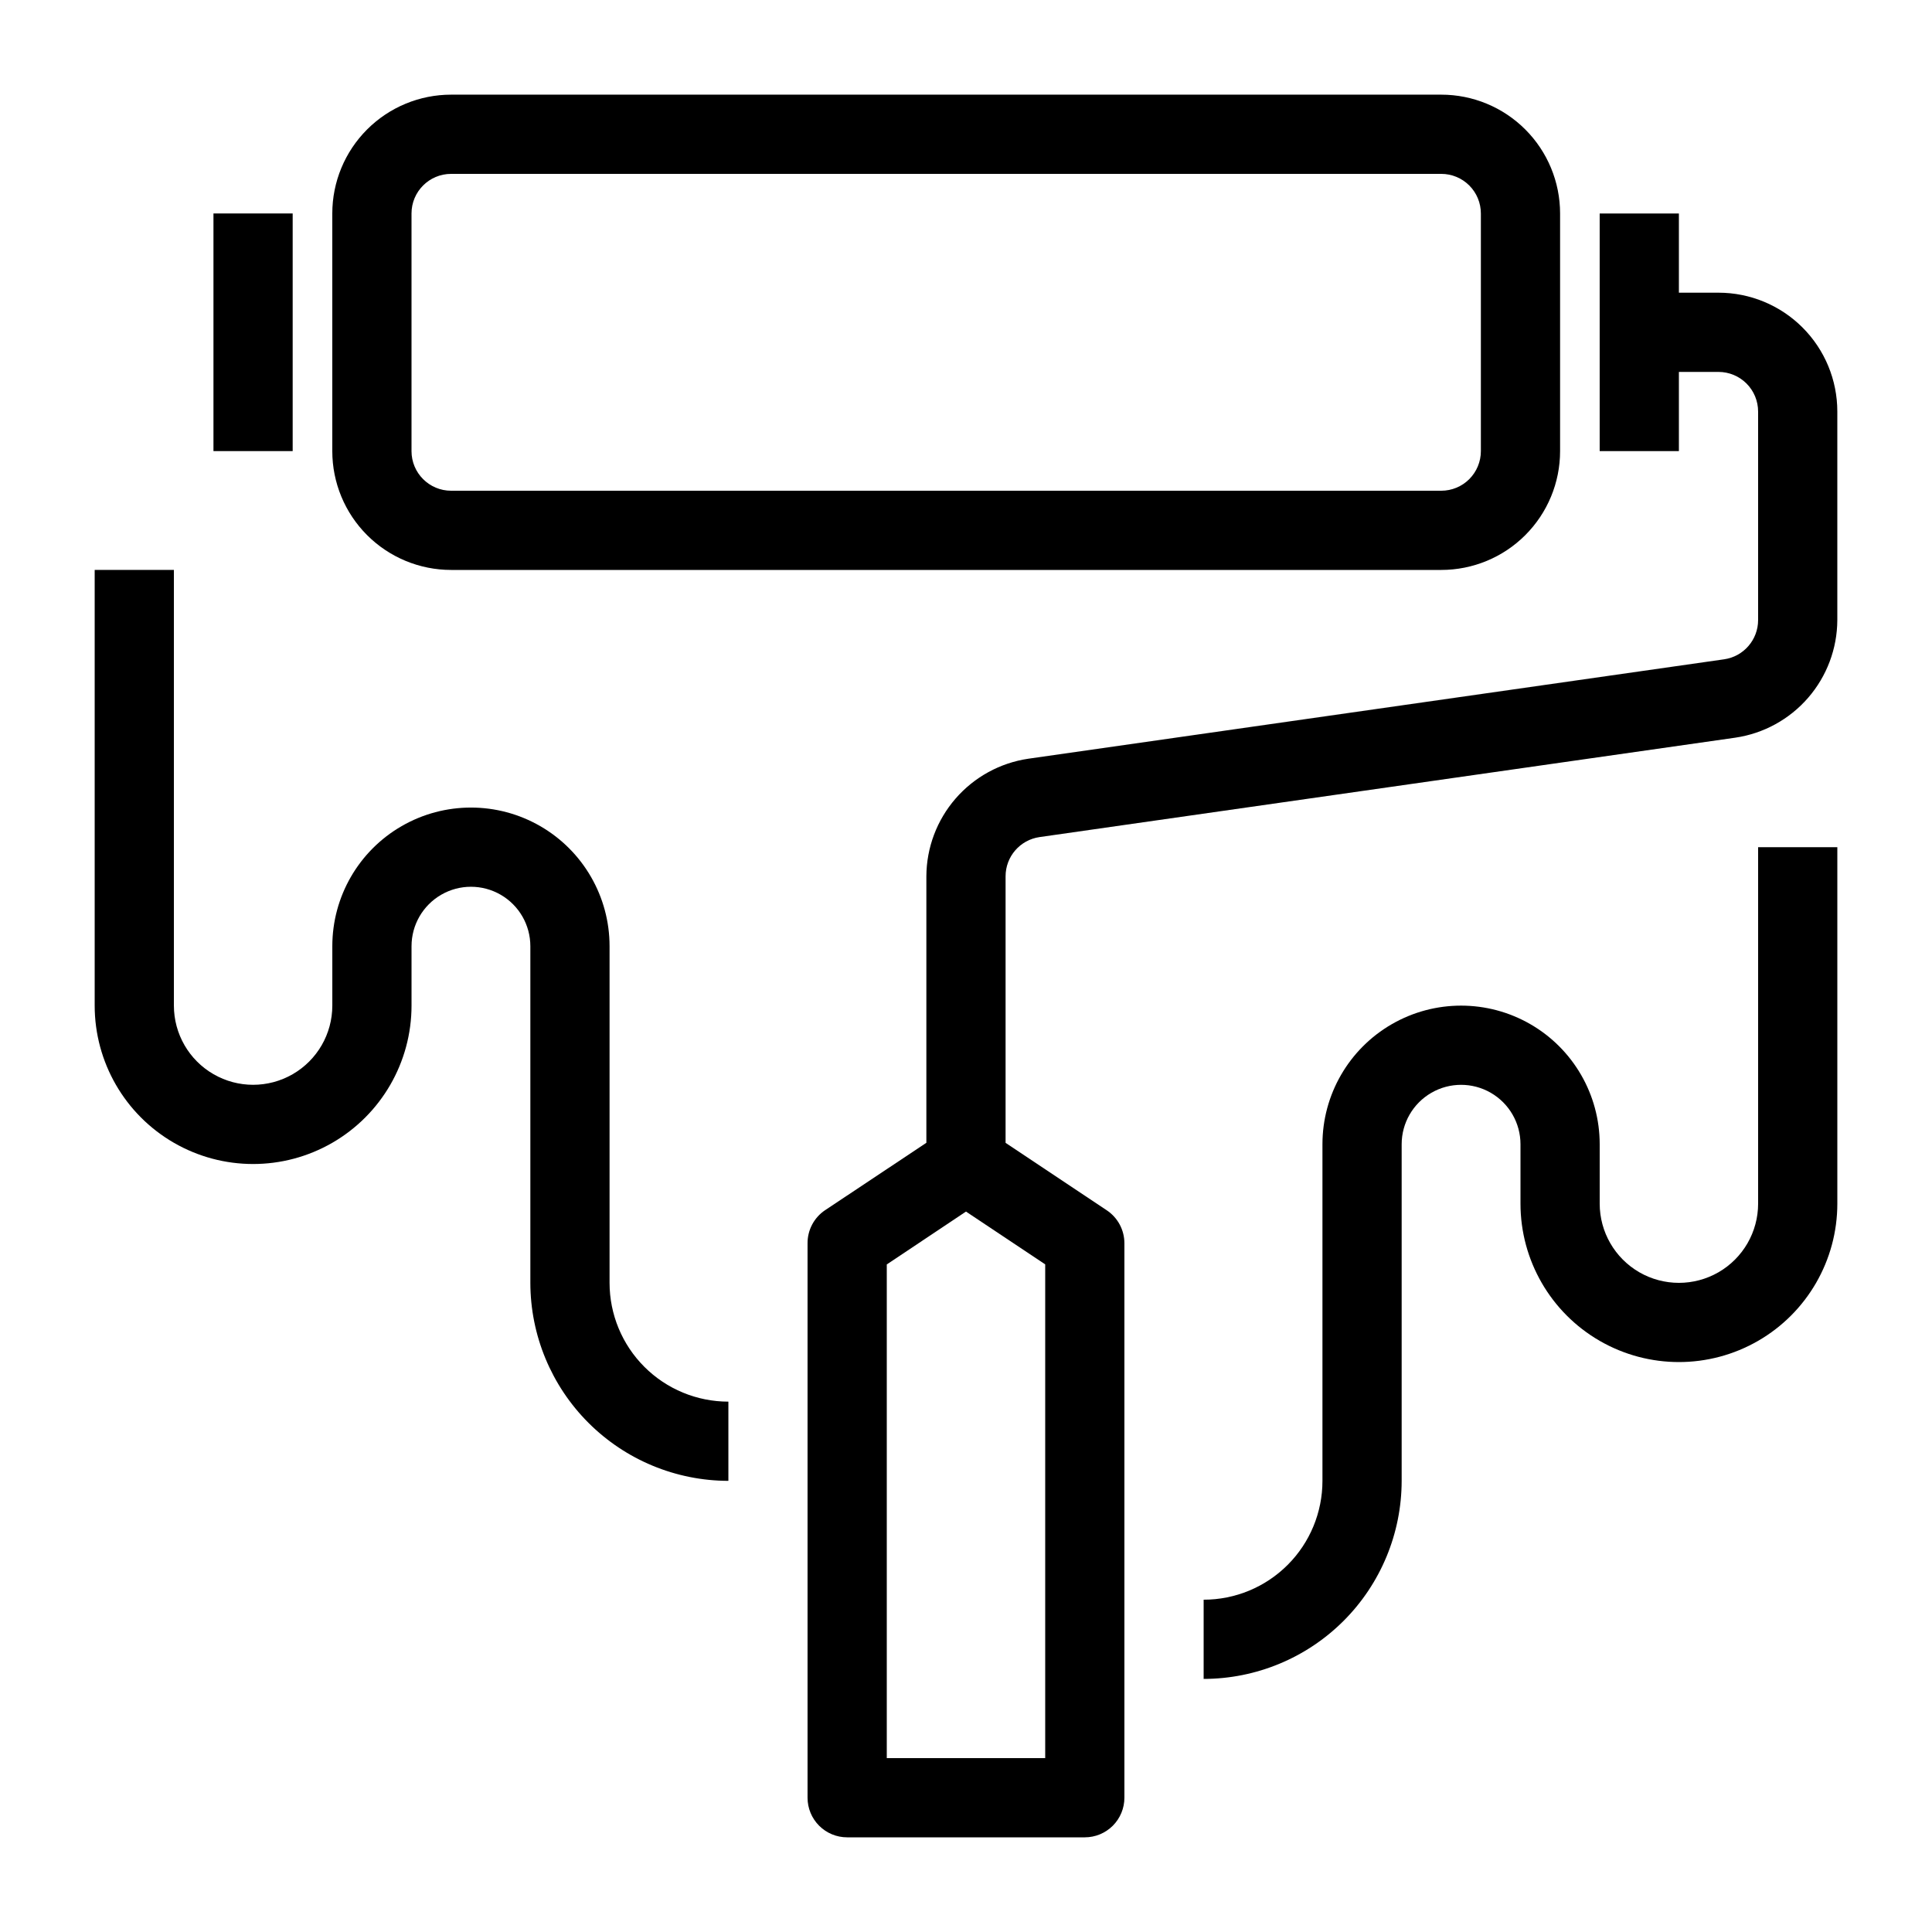 <?xml version="1.0" encoding="UTF-8"?>
<!-- Uploaded to: SVG Repo, www.svgrepo.com, Generator: SVG Repo Mixer Tools -->
<svg fill="#000000" width="800px" height="800px" version="1.1" viewBox="144 144 512 512" xmlns="http://www.w3.org/2000/svg">
 <g>
  <path d="m263.55 295.04h262.4c8.352 0 16.363-3.316 22.266-9.223 5.906-5.906 9.223-13.914 9.223-22.266v-62.977c0-8.352-3.316-16.359-9.223-22.266-5.902-5.906-13.914-9.223-22.266-9.223h-262.4c-8.352 0-16.359 3.316-22.266 9.223s-9.223 13.914-9.223 22.266v62.977c0 8.352 3.316 16.359 9.223 22.266s13.914 9.223 22.266 9.223zm-10.496-94.465c0-5.797 4.699-10.496 10.496-10.496h262.4c2.785 0 5.457 1.105 7.422 3.074 1.969 1.969 3.074 4.637 3.074 7.422v62.977c0 2.781-1.105 5.453-3.074 7.422-1.965 1.969-4.637 3.074-7.422 3.074h-262.4c-5.797 0-10.496-4.699-10.496-10.496z"/>
  <path d="m599.42 221.57h-10.496v-20.992h-20.992v62.977h20.992v-20.992h10.496c2.785 0 5.453 1.105 7.422 3.074s3.074 4.637 3.074 7.422v55.273-0.004c0 5.223-3.836 9.652-9.004 10.395l-184.38 26.344c-7.488 1.098-14.332 4.848-19.293 10.562-4.961 5.715-7.707 13.02-7.742 20.59v70.637l-26.816 17.844h-0.004c-2.93 1.957-4.684 5.254-4.668 8.777v146.94c0 2.785 1.105 5.453 3.074 7.422s4.637 3.074 7.422 3.074h62.977c2.781 0 5.453-1.105 7.422-3.074 1.965-1.969 3.074-4.637 3.074-7.422v-146.94c0-3.512-1.754-6.789-4.672-8.734l-26.816-17.875v-70.637c-0.004-5.223 3.836-9.652 9.004-10.395l184.38-26.344c7.488-1.098 14.336-4.848 19.297-10.566s7.707-13.027 7.738-20.598v-55.27c0-8.352-3.316-16.359-9.223-22.266-5.902-5.906-13.914-9.223-22.266-9.223zm-178.43 388.35h-41.984v-130.83l20.992-14.012 20.992 13.992z"/>
  <path d="m609.92 462.98c0 7.496-4 14.43-10.496 18.18-6.492 3.746-14.496 3.746-20.992 0-6.492-3.75-10.496-10.684-10.496-18.18v-15.746c0-13.125-7-25.25-18.367-31.812-11.367-6.562-25.371-6.562-36.734 0-11.367 6.562-18.371 18.688-18.371 31.812v89.215c0 8.352-3.316 16.363-9.223 22.266-5.902 5.906-13.914 9.223-22.262 9.223v20.992c13.91-0.016 27.25-5.551 37.09-15.387 9.836-9.84 15.371-23.18 15.387-37.094v-89.215c0-5.625 3.004-10.82 7.875-13.633s10.871-2.812 15.742 0c4.871 2.812 7.871 8.008 7.871 13.633v15.746c0 14.996 8.004 28.859 20.992 36.359 12.992 7.496 28.996 7.496 41.984 0 12.992-7.5 20.992-21.363 20.992-36.359v-94.465h-20.992z"/>
  <path d="m305.54 483.96v-89.215c0-13.125-7.004-25.25-18.367-31.812-11.367-6.562-25.371-6.562-36.738 0-11.367 6.562-18.367 18.688-18.367 31.812v15.746c0 7.5-4 14.43-10.496 18.18s-14.496 3.75-20.992 0c-6.496-3.75-10.496-10.68-10.496-18.18v-115.46h-20.992v115.46c0 14.996 8.004 28.859 20.992 36.359s28.992 7.5 41.984 0c12.988-7.5 20.992-21.363 20.992-36.359v-15.746c0-5.625 3-10.82 7.871-13.633 4.871-2.812 10.875-2.812 15.746 0s7.871 8.008 7.871 13.633v89.215c0.016 13.914 5.551 27.254 15.391 37.094 9.836 9.836 23.176 15.371 37.09 15.387v-20.992c-8.352 0-16.363-3.316-22.266-9.223-5.906-5.902-9.223-13.914-9.223-22.266z"/>
  <path d="m200.57 200.57h20.992v62.977h-20.992z"/>
 </g>
</svg>